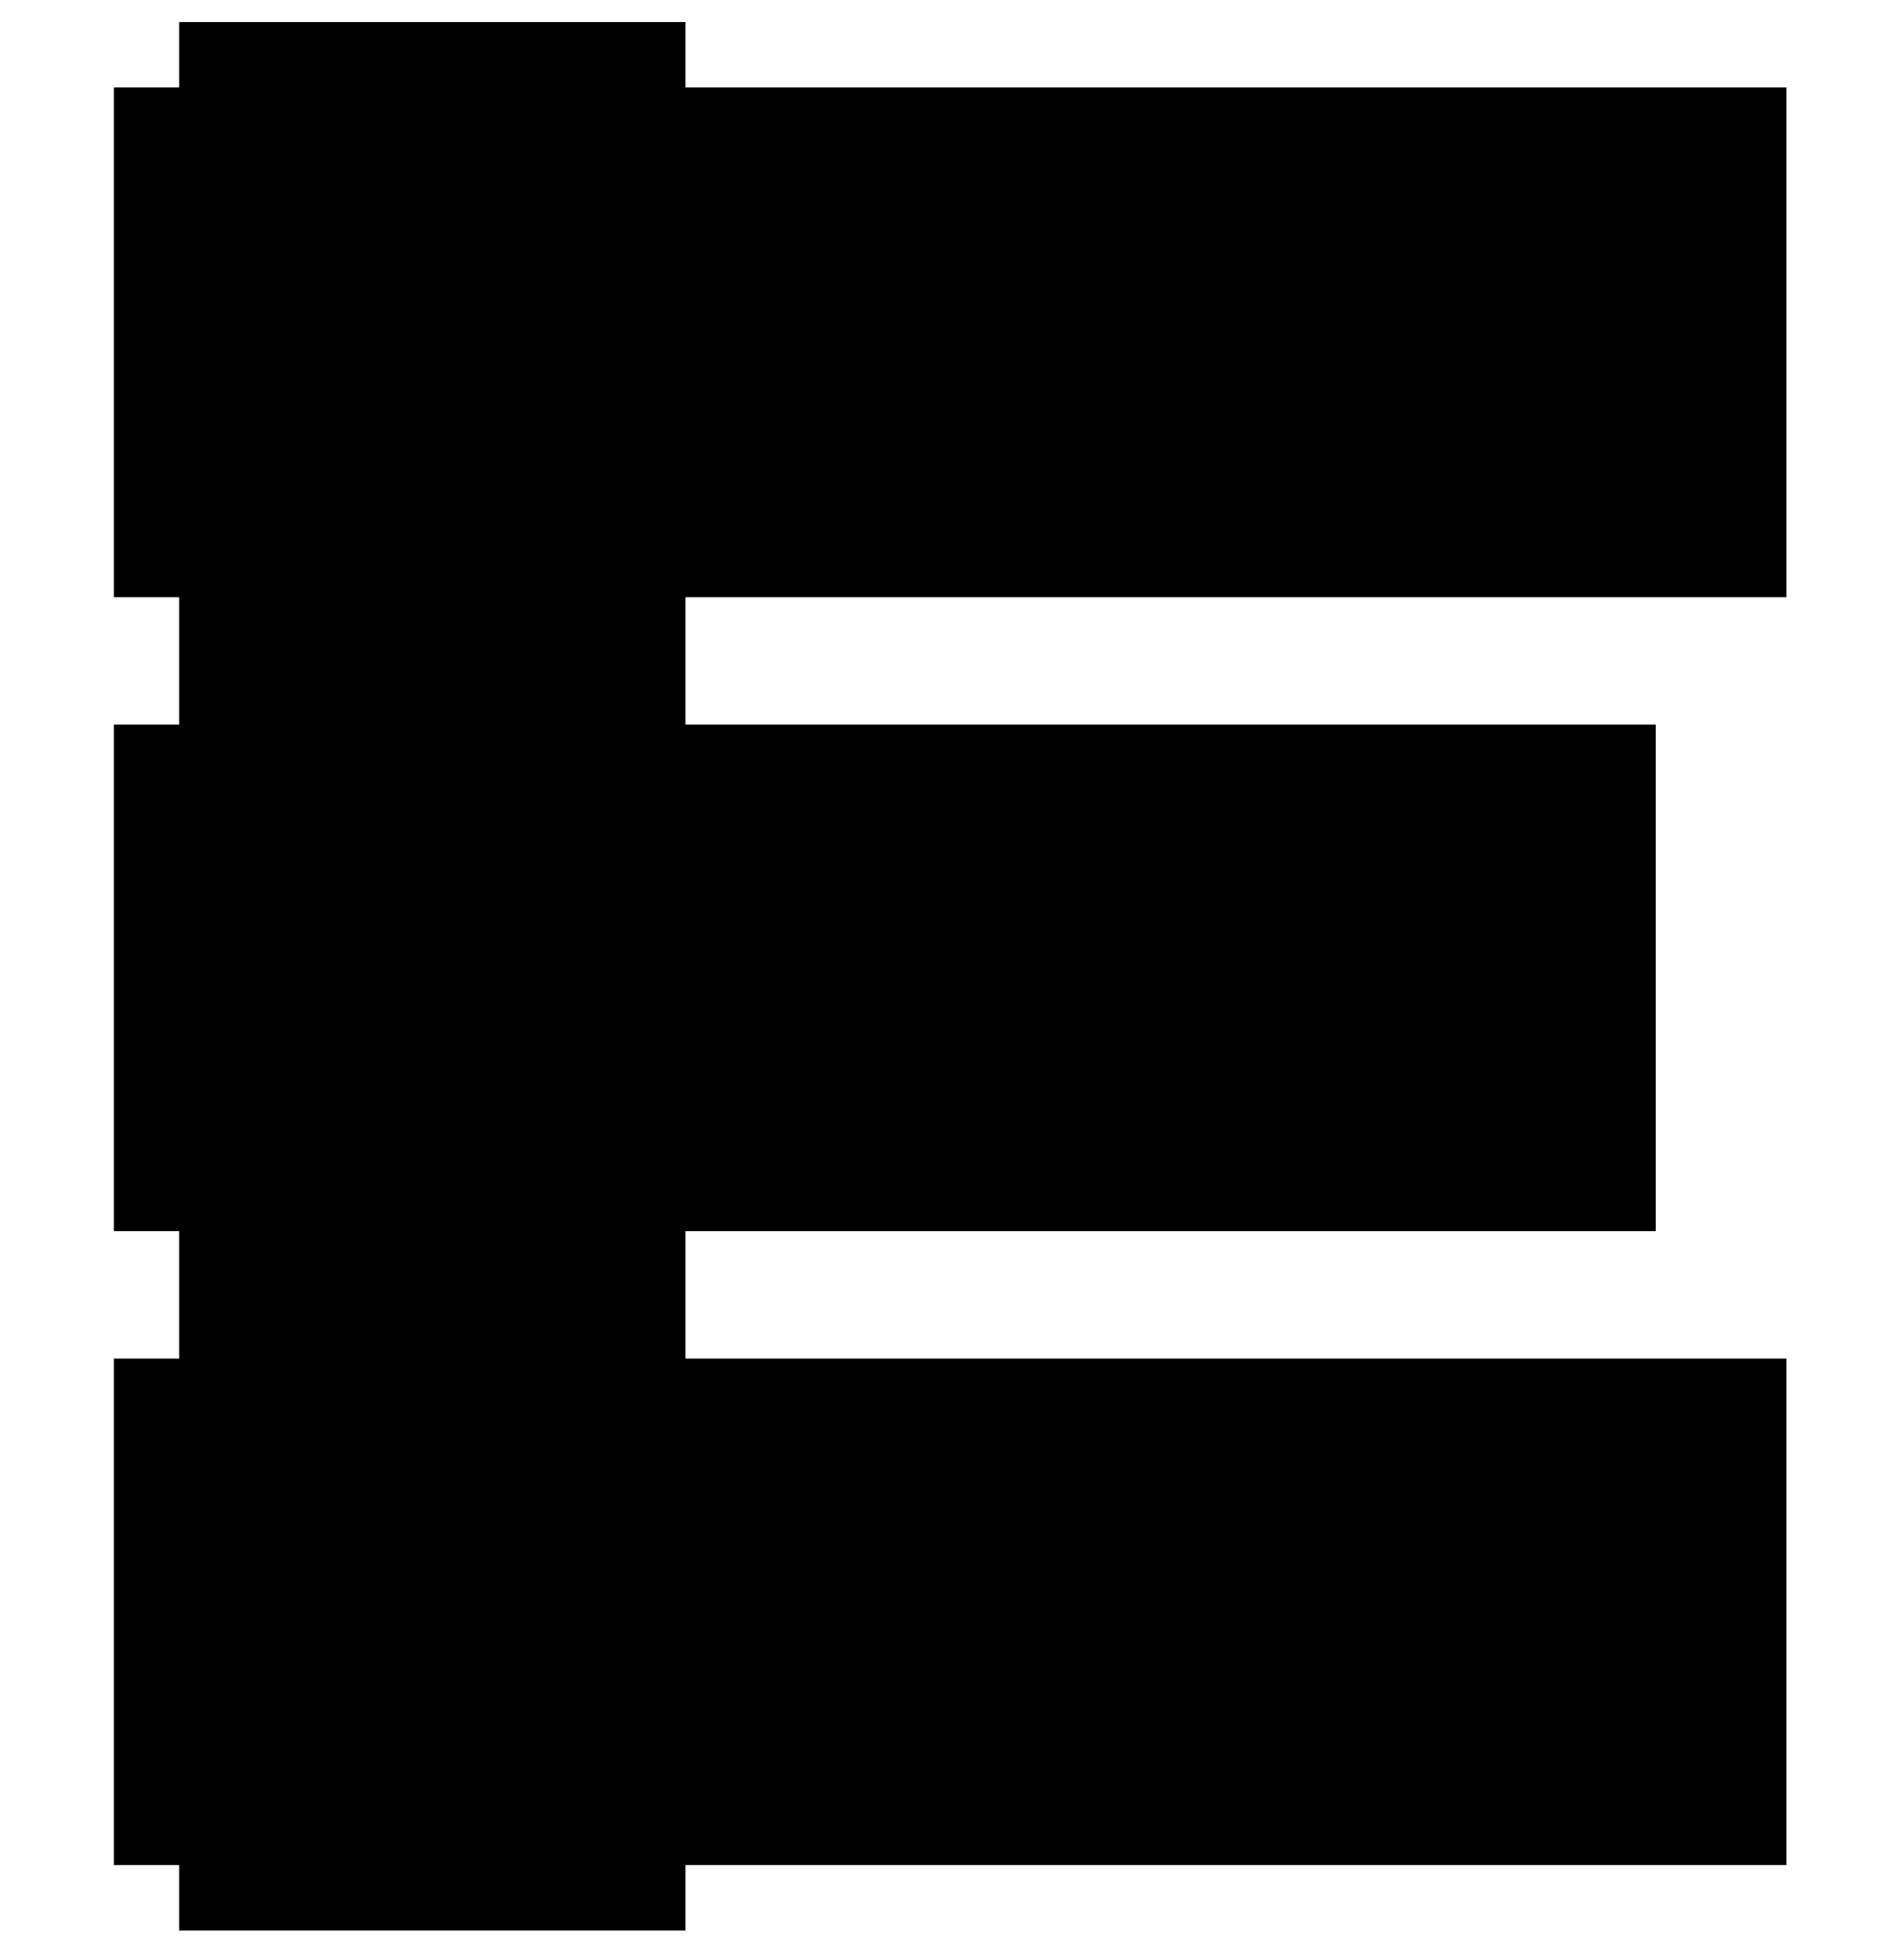<?xml version="1.0" encoding="iso-8859-1"?>
<!-- Generator: Adobe Illustrator 23.0.1, SVG Export Plug-In . SVG Version: 6.00 Build 0)  -->
<svg version="1.1" id="Layer_1" xmlns="http://www.w3.org/2000/svg" xmlns:xlink="http://www.w3.org/1999/xlink" x="0px" y="0px"
	 width="142px" height="146px" viewBox="0 0 142 146" enable-background="new 0 0 142 146" xml:space="preserve">
<path d="M51.127,44.521v9.502h72.359v37.763H51.127v9.502h82.105v37.763H51.127v4.873H13.364v-4.873H8.491v-37.763h4.873v-9.502
	H8.491V54.023h4.873v-9.502H8.491V6.514h4.873V1.642h37.763v4.872h82.105v38.007H51.127z"/>
<g>
</g>
<g>
</g>
<g>
</g>
<g>
</g>
<g>
</g>
<g>
</g>
<g>
</g>
<g>
</g>
<g>
</g>
<g>
</g>
<g>
</g>
<g>
</g>
<g>
</g>
<g>
</g>
<g>
</g>
</svg>
